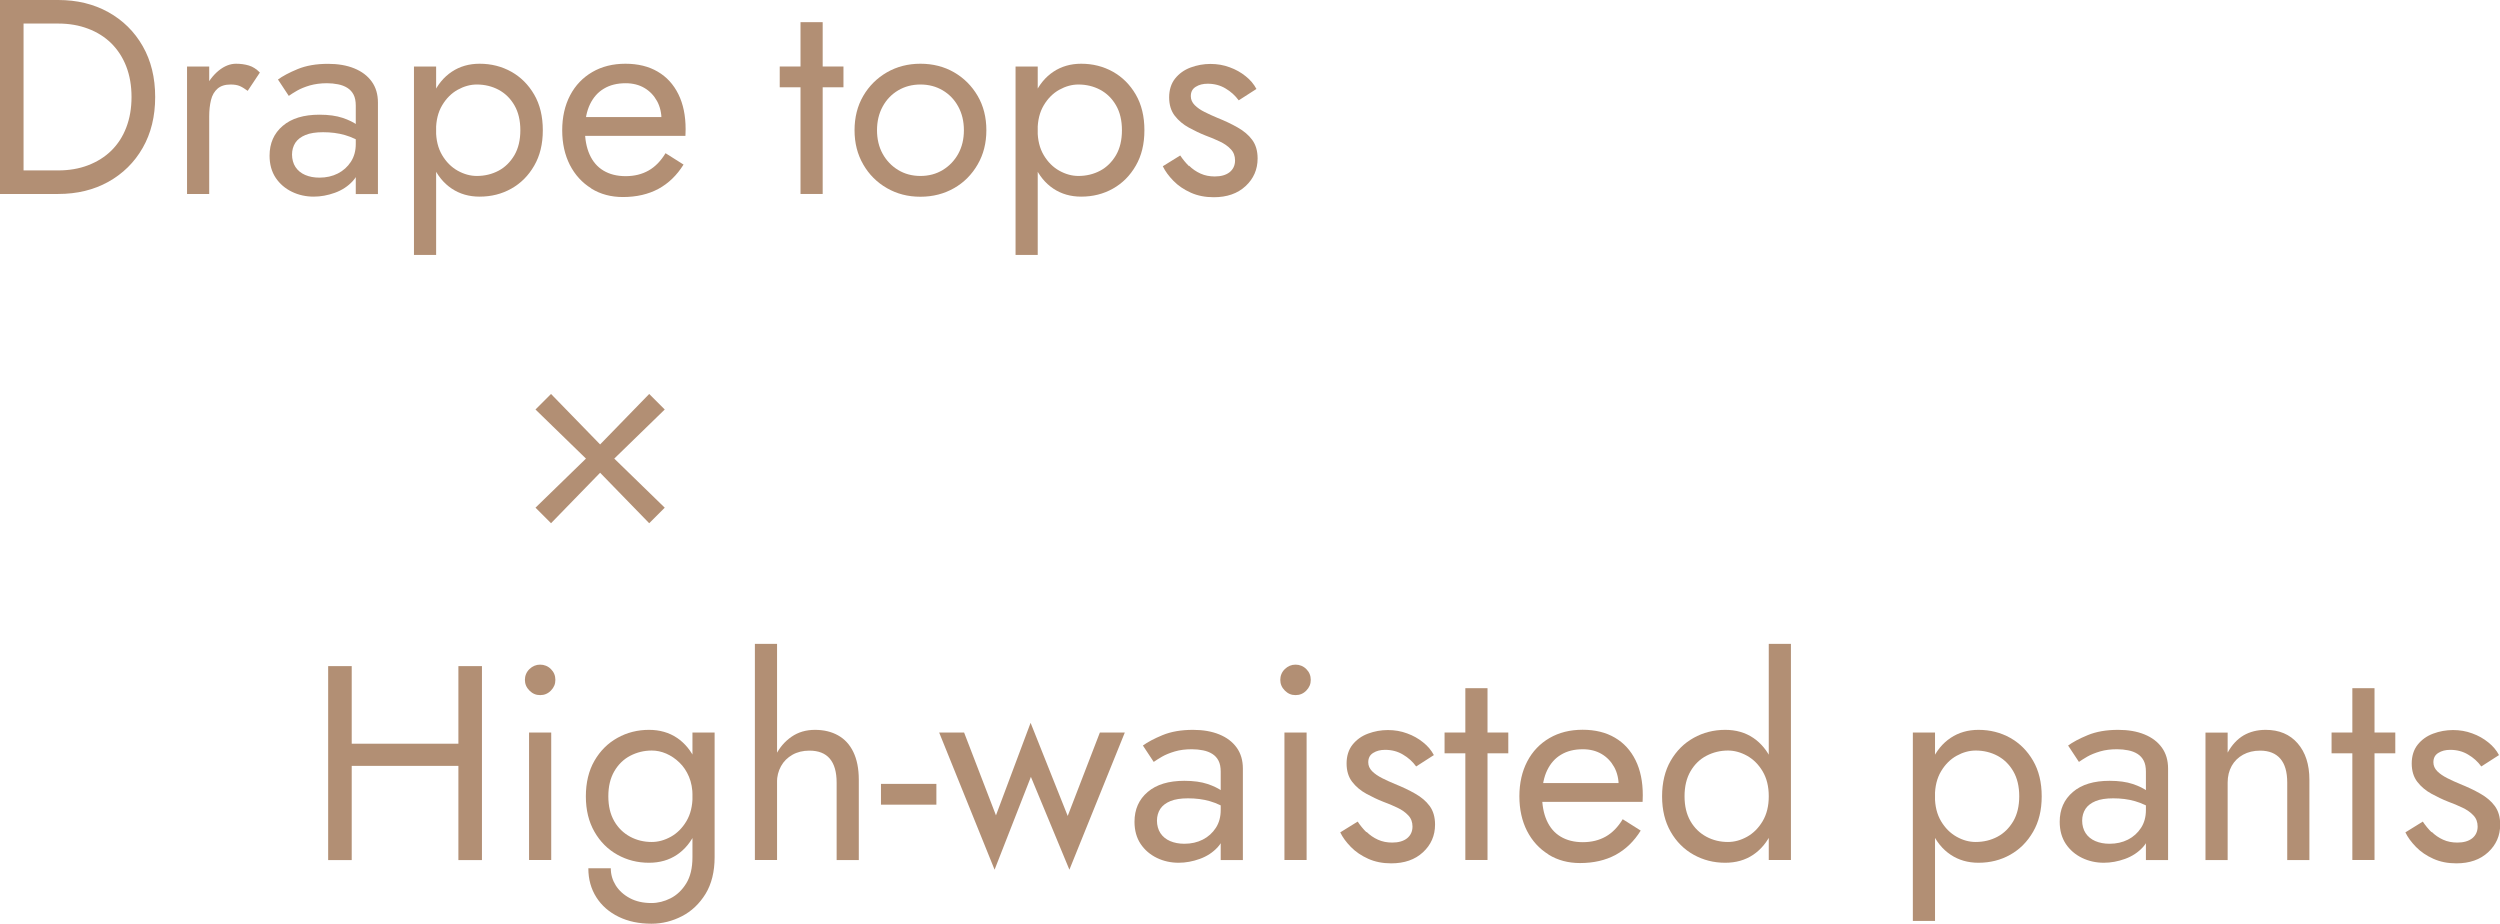 <?xml version="1.0" encoding="UTF-8"?><svg id="_レイヤー_2" xmlns="http://www.w3.org/2000/svg" viewBox="0 0 252.62 93.35"><defs><style>.cls-1{fill:#b28f74;stroke-width:0px;}</style></defs><g id="txt"><path class="cls-1" d="M2.38,0v19.6H0V0h2.38ZM1.32,19.6v-2.38h4.56c1.1,0,2.11-.17,3.02-.52.91-.35,1.7-.84,2.35-1.48.65-.64,1.16-1.42,1.51-2.34.35-.91.53-1.94.53-3.08s-.18-2.17-.53-3.08-.86-1.69-1.51-2.34c-.65-.64-1.44-1.14-2.35-1.48-.92-.35-1.92-.52-3.02-.52H1.32V0h4.56c1.9,0,3.59.41,5.07,1.23,1.47.82,2.63,1.96,3.47,3.43.84,1.47,1.26,3.18,1.26,5.14s-.42,3.67-1.26,5.14c-.84,1.47-2,2.61-3.47,3.43-1.47.82-3.16,1.23-5.07,1.23H1.32Z"/><path class="cls-1" d="M21.14,19.6h-2.24V6.72h2.24v12.88ZM24.22,8.69c-.24-.1-.55-.15-.92-.15-.56,0-1,.14-1.32.42-.32.28-.54.66-.66,1.15-.12.49-.18,1.04-.18,1.65h-1.01c0-1.03.18-1.94.55-2.73.36-.79.84-1.42,1.41-1.89.58-.47,1.17-.7,1.76-.7.47,0,.9.06,1.3.18.4.12.77.36,1.11.71l-1.23,1.85c-.3-.22-.57-.39-.81-.49Z"/><path class="cls-1" d="M29.86,16.88c.23.35.56.62.98.8.42.18.9.27,1.44.27.69,0,1.31-.14,1.86-.42.55-.28.99-.68,1.32-1.19.33-.51.49-1.11.49-1.78l.45,1.68c0,.82-.25,1.5-.74,2.04s-1.1.94-1.82,1.2c-.72.26-1.43.39-2.14.39-.78,0-1.52-.16-2.2-.49-.68-.33-1.23-.8-1.64-1.41-.41-.62-.62-1.36-.62-2.24,0-1.25.44-2.25,1.33-3.01.89-.76,2.12-1.13,3.71-1.13.93,0,1.71.11,2.34.32.63.21,1.12.46,1.5.73.37.27.63.49.76.66v1.32c-.65-.45-1.33-.77-2.02-.97-.69-.2-1.43-.29-2.21-.29-.73,0-1.32.09-1.78.28s-.8.45-1.02.78c-.22.34-.34.74-.34,1.2s.12.91.35,1.26ZM28.08,8.04c.48-.35,1.15-.71,2-1.06.85-.35,1.87-.53,3.07-.53,1.01,0,1.89.15,2.65.46.76.31,1.34.75,1.76,1.33.42.58.63,1.29.63,2.13v9.24h-2.24v-8.93c0-.45-.07-.82-.22-1.11-.15-.29-.36-.52-.63-.69s-.58-.29-.94-.36-.73-.11-1.12-.11c-.64,0-1.21.08-1.72.22-.51.15-.95.33-1.3.53s-.63.38-.84.53l-1.09-1.65Z"/><path class="cls-1" d="M41.83,25.76V6.72h2.24v19.04h-2.24ZM53.98,16.74c-.58,1.01-1.35,1.78-2.31,2.32-.96.54-2.03.81-3.21.81-1.06,0-2-.27-2.81-.81-.81-.54-1.45-1.32-1.9-2.32-.46-1.01-.69-2.2-.69-3.58s.23-2.6.69-3.6c.46-1,1.09-1.77,1.9-2.31.81-.54,1.75-.81,2.81-.81,1.18,0,2.24.27,3.21.81.96.54,1.73,1.31,2.31,2.31.58,1,.87,2.2.87,3.6s-.29,2.58-.87,3.58ZM51.98,10.64c-.4-.69-.93-1.21-1.6-1.57-.66-.35-1.4-.53-2.2-.53-.65,0-1.3.18-1.93.53s-1.16.88-1.57,1.57c-.41.69-.62,1.53-.62,2.52s.21,1.83.62,2.52c.41.69.93,1.21,1.57,1.57.63.35,1.28.53,1.93.53.8,0,1.54-.18,2.2-.53.66-.35,1.19-.88,1.6-1.57.4-.69.6-1.53.6-2.52s-.2-1.83-.6-2.52Z"/><path class="cls-1" d="M59.74,19.03c-.92-.57-1.64-1.36-2.16-2.37-.51-1.01-.77-2.17-.77-3.5s.27-2.52.8-3.53c.53-1.01,1.28-1.79,2.24-2.35.96-.56,2.08-.84,3.35-.84s2.36.27,3.26.8c.91.53,1.6,1.29,2.09,2.28.49.99.73,2.17.73,3.53,0,.13,0,.27-.01.41s-.01.23-.01.27h-11v-1.9h9.24l-.9,1.29c.06-.09.11-.24.17-.43.06-.2.08-.36.08-.49,0-.77-.15-1.43-.46-1.99-.31-.56-.73-1-1.27-1.32-.54-.32-1.18-.48-1.9-.48-.86,0-1.59.18-2.2.55-.61.36-1.07.89-1.4,1.57-.33.68-.5,1.52-.52,2.51,0,1.01.16,1.87.48,2.58.32.71.78,1.25,1.4,1.62s1.36.56,2.24.56,1.65-.19,2.32-.57c.67-.38,1.24-.97,1.71-1.75l1.82,1.15c-.67,1.08-1.52,1.9-2.53,2.45-1.02.55-2.22.83-3.6.83-1.19,0-2.25-.28-3.18-.85Z"/><path class="cls-1" d="M85.23,6.72v2.1h-6.44v-2.1h6.44ZM83.13,2.24v17.36h-2.24V2.24h2.24Z"/><path class="cls-1" d="M87.23,9.69c.59-1.01,1.39-1.8,2.39-2.38,1.01-.58,2.14-.87,3.39-.87s2.4.29,3.4.87,1.79,1.37,2.38,2.38c.59,1.01.88,2.17.88,3.47s-.29,2.44-.88,3.46c-.59,1.02-1.38,1.82-2.38,2.39s-2.13.87-3.4.87-2.38-.29-3.39-.87c-1.01-.58-1.81-1.38-2.39-2.39-.59-1.02-.88-2.17-.88-3.46s.29-2.46.88-3.47ZM89.19,15.54c.38.69.91,1.24,1.57,1.64.66.4,1.41.6,2.25.6s1.59-.2,2.25-.6,1.19-.95,1.57-1.64c.38-.69.57-1.48.57-2.38s-.19-1.69-.57-2.39c-.38-.7-.91-1.25-1.57-1.64-.66-.39-1.41-.59-2.25-.59s-1.59.2-2.25.59c-.66.39-1.19.94-1.57,1.64s-.57,1.5-.57,2.39.19,1.69.57,2.38Z"/><path class="cls-1" d="M102.62,25.76V6.72h2.24v19.04h-2.24ZM114.77,16.74c-.58,1.01-1.35,1.78-2.31,2.32-.96.54-2.03.81-3.21.81-1.06,0-2-.27-2.81-.81-.81-.54-1.45-1.32-1.9-2.32-.46-1.01-.69-2.2-.69-3.58s.23-2.6.69-3.6c.46-1,1.09-1.77,1.9-2.31.81-.54,1.75-.81,2.81-.81,1.18,0,2.24.27,3.21.81.96.54,1.73,1.31,2.31,2.31.58,1,.87,2.2.87,3.6s-.29,2.58-.87,3.58ZM112.77,10.64c-.4-.69-.93-1.21-1.6-1.57-.66-.35-1.4-.53-2.2-.53-.65,0-1.3.18-1.93.53s-1.16.88-1.57,1.57c-.41.69-.62,1.53-.62,2.52s.21,1.83.62,2.52c.41.69.93,1.21,1.57,1.57.63.35,1.28.53,1.93.53.8,0,1.54-.18,2.2-.53.66-.35,1.19-.88,1.6-1.57.4-.69.6-1.53.6-2.52s-.2-1.83-.6-2.52Z"/><path class="cls-1" d="M120.15,16.74c.34.34.72.6,1.16.8.44.2.92.29,1.44.29.63,0,1.13-.14,1.5-.43.36-.29.55-.69.55-1.19,0-.45-.14-.83-.43-1.13-.29-.31-.66-.57-1.11-.78-.45-.21-.92-.42-1.43-.6-.56-.22-1.12-.49-1.69-.8-.57-.31-1.05-.71-1.43-1.2-.38-.49-.57-1.12-.57-1.86s.2-1.4.6-1.9c.4-.5.92-.88,1.57-1.12s1.31-.36,2-.36,1.34.11,1.95.34c.61.22,1.14.52,1.61.9.47.37.83.8,1.09,1.29l-1.79,1.15c-.35-.48-.8-.89-1.33-1.2-.53-.32-1.13-.48-1.81-.48-.47,0-.87.1-1.2.31-.34.21-.5.52-.5.95,0,.34.13.63.39.9.26.26.6.5,1.01.7.41.21.84.4,1.29.59.75.3,1.43.62,2.04.97.62.35,1.11.76,1.47,1.25.36.49.55,1.11.55,1.88,0,1.12-.41,2.05-1.22,2.8s-1.88,1.12-3.21,1.12c-.86,0-1.63-.15-2.32-.46s-1.27-.7-1.75-1.19c-.48-.49-.84-.98-1.08-1.48l1.76-1.09c.26.39.56.76.9,1.09Z"/><path class="cls-1" d="M35.54,67.31v19.6h-2.38v-19.6h2.38ZM34.48,75.15h13.44v2.24h-13.44v-2.24ZM48.7,67.31v19.6h-2.38v-19.6h2.38Z"/><path class="cls-1" d="M53.5,67.61c.31-.3.67-.45,1.08-.45s.79.15,1.09.45c.3.3.45.66.45,1.09s-.15.77-.45,1.08c-.3.31-.66.46-1.09.46s-.77-.15-1.08-.46-.46-.67-.46-1.08.15-.79.46-1.09ZM55.7,74.02v12.88h-2.24v-12.88h2.24Z"/><path class="cls-1" d="M60.07,76.87c.58-1,1.35-1.77,2.32-2.31.97-.54,2.03-.81,3.19-.81,1.08,0,2.03.27,2.83.81.8.54,1.43,1.31,1.89,2.31.46,1,.69,2.2.69,3.6s-.23,2.58-.69,3.58c-.46,1.01-1.09,1.78-1.89,2.32-.8.54-1.75.81-2.83.81-1.16,0-2.22-.27-3.19-.81-.97-.54-1.75-1.32-2.32-2.32-.58-1.01-.87-2.2-.87-3.58s.29-2.6.87-3.6ZM61.72,87.75c0,.62.17,1.19.5,1.72.34.53.81.96,1.43,1.29.62.33,1.34.49,2.18.49.65,0,1.3-.16,1.93-.48s1.16-.82,1.58-1.5c.42-.68.63-1.56.63-2.65v-12.6h2.24v12.6c0,1.47-.31,2.71-.92,3.71-.62,1-1.41,1.75-2.38,2.25-.97.5-2,.76-3.08.76-1.25,0-2.36-.23-3.32-.7-.96-.47-1.71-1.12-2.25-1.97-.54-.85-.81-1.82-.81-2.93h2.27ZM62.07,82.98c.4.69.94,1.21,1.61,1.57s1.4.53,2.18.53c.65,0,1.3-.18,1.93-.53.63-.35,1.16-.88,1.57-1.57.41-.69.62-1.53.62-2.52,0-.75-.12-1.4-.36-1.97-.24-.57-.56-1.05-.97-1.44-.4-.39-.85-.69-1.33-.9-.49-.21-.97-.31-1.46-.31-.78,0-1.51.18-2.18.53-.67.35-1.21.88-1.61,1.57-.4.69-.6,1.53-.6,2.52s.2,1.83.6,2.52Z"/><path class="cls-1" d="M78.52,86.9h-2.24v-21.84h2.24v21.84ZM83.85,76.66c-.46-.54-1.14-.81-2.06-.81-.65,0-1.23.14-1.72.42-.49.28-.88.66-1.15,1.15-.27.49-.41,1.04-.41,1.65h-.73c0-1.03.2-1.94.59-2.73.39-.79.93-1.42,1.61-1.89.68-.47,1.47-.7,2.37-.7s1.68.19,2.34.56c.66.37,1.18.93,1.54,1.68.36.75.55,1.68.55,2.8v8.12h-2.24v-7.84c0-1.06-.23-1.87-.69-2.41Z"/><path class="cls-1" d="M89.02,79.21h5.6v2.1h-5.6v-2.1Z"/><path class="cls-1" d="M97.42,74.02l3.22,8.37,3.5-9.35,3.75,9.41,3.25-8.43h2.52l-5.6,13.86-3.89-9.38-3.67,9.38-5.6-13.86h2.52Z"/><path class="cls-1" d="M117.26,84.19c.23.35.56.62.98.8.42.18.9.27,1.44.27.69,0,1.31-.14,1.86-.42.55-.28.99-.68,1.32-1.19.33-.51.49-1.11.49-1.78l.45,1.68c0,.82-.25,1.5-.74,2.04-.49.54-1.1.94-1.82,1.2-.72.26-1.43.39-2.14.39-.78,0-1.52-.16-2.2-.49-.68-.33-1.23-.8-1.64-1.41-.41-.62-.62-1.36-.62-2.24,0-1.25.44-2.25,1.33-3.01.89-.76,2.12-1.13,3.71-1.13.93,0,1.71.11,2.34.32s1.12.46,1.5.73c.37.27.63.49.76.66v1.32c-.65-.45-1.33-.77-2.02-.97-.69-.2-1.43-.29-2.21-.29-.73,0-1.32.09-1.78.28-.46.19-.8.45-1.02.78-.22.34-.34.74-.34,1.2s.12.91.35,1.26ZM115.48,75.34c.48-.35,1.15-.71,2-1.06.85-.35,1.87-.53,3.07-.53,1.01,0,1.89.15,2.65.46s1.34.75,1.76,1.33c.42.58.63,1.29.63,2.13v9.24h-2.24v-8.93c0-.45-.07-.82-.22-1.11-.15-.29-.36-.52-.63-.69s-.58-.29-.94-.36c-.35-.07-.73-.11-1.12-.11-.64,0-1.21.07-1.72.22-.51.15-.95.33-1.3.53-.35.21-.63.38-.84.53l-1.09-1.65Z"/><path class="cls-1" d="M129.83,67.61c.31-.3.67-.45,1.08-.45s.79.15,1.09.45c.3.3.45.66.45,1.09s-.15.77-.45,1.08c-.3.31-.66.46-1.09.46s-.77-.15-1.08-.46-.46-.67-.46-1.08.15-.79.46-1.09ZM132.03,74.02v12.88h-2.24v-12.88h2.24Z"/><path class="cls-1" d="M138.08,84.05c.34.34.72.6,1.16.8.44.2.92.29,1.44.29.63,0,1.13-.14,1.5-.43.36-.29.55-.69.55-1.19,0-.45-.14-.83-.43-1.13-.29-.31-.66-.57-1.11-.78-.45-.21-.92-.42-1.43-.6-.56-.22-1.12-.49-1.69-.8-.57-.31-1.05-.71-1.43-1.2-.38-.49-.57-1.12-.57-1.86s.2-1.4.6-1.9.92-.88,1.57-1.12c.64-.24,1.31-.36,2-.36s1.34.11,1.95.34c.61.22,1.14.52,1.61.9.47.37.83.8,1.09,1.29l-1.79,1.15c-.35-.49-.8-.89-1.33-1.2-.53-.32-1.13-.48-1.81-.48-.47,0-.87.1-1.2.31-.34.21-.5.52-.5.95,0,.34.13.63.39.9.26.26.6.49,1.01.7.41.21.84.4,1.29.59.75.3,1.43.62,2.04.97.62.35,1.11.76,1.47,1.25.36.49.55,1.11.55,1.88,0,1.12-.41,2.05-1.22,2.8-.81.75-1.88,1.12-3.21,1.12-.86,0-1.63-.15-2.32-.46-.69-.31-1.27-.7-1.75-1.19-.48-.49-.84-.98-1.08-1.48l1.76-1.09c.26.39.56.76.9,1.09Z"/><path class="cls-1" d="M152.41,74.02v2.1h-6.44v-2.1h6.44ZM150.31,69.54v17.36h-2.24v-17.36h2.24Z"/><path class="cls-1" d="M156.46,86.33c-.92-.57-1.64-1.36-2.16-2.37-.51-1.01-.77-2.17-.77-3.5s.27-2.52.8-3.53c.53-1.01,1.28-1.79,2.24-2.35.96-.56,2.08-.84,3.35-.84s2.36.27,3.26.8c.91.53,1.6,1.29,2.09,2.28.49.99.73,2.17.73,3.53,0,.13,0,.27-.01.41,0,.14-.01.23-.01.27h-11v-1.9h9.24l-.9,1.29c.06-.09.11-.24.17-.43.06-.2.08-.36.08-.49,0-.77-.15-1.43-.46-1.99s-.73-1-1.27-1.32c-.54-.32-1.18-.48-1.9-.48-.86,0-1.59.18-2.2.55-.61.36-1.07.89-1.4,1.57-.33.68-.5,1.52-.52,2.51,0,1.01.16,1.87.48,2.58.32.71.78,1.25,1.4,1.62.62.37,1.36.56,2.24.56s1.65-.19,2.32-.57,1.24-.97,1.71-1.75l1.82,1.15c-.67,1.08-1.52,1.9-2.53,2.45-1.02.55-2.22.83-3.6.83-1.19,0-2.25-.28-3.18-.85Z"/><path class="cls-1" d="M168.82,76.87c.58-1,1.35-1.77,2.32-2.31.97-.54,2.03-.81,3.19-.81,1.08,0,2.03.27,2.83.81.8.54,1.43,1.31,1.89,2.31.46,1,.69,2.2.69,3.6s-.23,2.58-.69,3.58c-.46,1.01-1.09,1.78-1.89,2.32-.8.54-1.75.81-2.83.81-1.16,0-2.22-.27-3.19-.81-.97-.54-1.75-1.32-2.32-2.32-.58-1.01-.87-2.2-.87-3.58s.29-2.6.87-3.6ZM170.82,82.98c.4.69.94,1.21,1.61,1.57s1.4.53,2.18.53c.65,0,1.3-.18,1.93-.53.63-.35,1.16-.88,1.57-1.57.41-.69.62-1.53.62-2.52s-.21-1.83-.62-2.52c-.41-.69-.93-1.21-1.57-1.57-.63-.35-1.28-.53-1.93-.53-.78,0-1.51.18-2.18.53-.67.35-1.21.88-1.61,1.57-.4.69-.6,1.53-.6,2.52s.2,1.83.6,2.52ZM180.97,65.06v21.84h-2.24v-21.84h2.24Z"/><path class="cls-1" d="M193.29,93.06v-19.04h2.24v19.04h-2.24ZM205.44,84.05c-.58,1.01-1.35,1.78-2.31,2.32-.96.54-2.03.81-3.21.81-1.06,0-2-.27-2.81-.81-.81-.54-1.45-1.32-1.9-2.32-.46-1.01-.69-2.2-.69-3.58s.23-2.6.69-3.6c.46-1,1.09-1.77,1.9-2.31.81-.54,1.75-.81,2.81-.81,1.18,0,2.24.27,3.21.81.96.54,1.73,1.31,2.31,2.31s.87,2.2.87,3.6-.29,2.58-.87,3.58ZM203.44,77.94c-.4-.69-.93-1.21-1.6-1.57-.66-.35-1.4-.53-2.2-.53-.65,0-1.3.18-1.93.53-.63.35-1.16.88-1.57,1.57-.41.69-.62,1.53-.62,2.52s.21,1.83.62,2.52c.41.69.93,1.21,1.57,1.57s1.28.53,1.93.53c.8,0,1.54-.18,2.2-.53.66-.35,1.19-.88,1.6-1.57.4-.69.6-1.53.6-2.52s-.2-1.83-.6-2.52Z"/><path class="cls-1" d="M210.75,84.19c.23.35.56.62.98.8.42.18.9.27,1.44.27.69,0,1.31-.14,1.86-.42.55-.28.99-.68,1.32-1.19.33-.51.49-1.11.49-1.78l.45,1.68c0,.82-.25,1.5-.74,2.04-.49.54-1.1.94-1.82,1.2-.72.26-1.43.39-2.14.39-.78,0-1.52-.16-2.2-.49-.68-.33-1.23-.8-1.64-1.41-.41-.62-.62-1.36-.62-2.24,0-1.25.44-2.25,1.33-3.01.89-.76,2.12-1.13,3.71-1.13.93,0,1.71.11,2.34.32s1.12.46,1.5.73c.37.27.63.49.76.66v1.32c-.65-.45-1.33-.77-2.02-.97-.69-.2-1.43-.29-2.21-.29-.73,0-1.32.09-1.78.28-.46.19-.8.45-1.02.78-.22.34-.34.74-.34,1.2s.12.91.35,1.26ZM208.97,75.34c.48-.35,1.15-.71,2-1.06.85-.35,1.87-.53,3.07-.53,1.01,0,1.89.15,2.65.46s1.34.75,1.76,1.33c.42.58.63,1.29.63,2.13v9.24h-2.24v-8.93c0-.45-.07-.82-.22-1.11-.15-.29-.36-.52-.63-.69s-.58-.29-.94-.36c-.35-.07-.73-.11-1.12-.11-.64,0-1.21.07-1.72.22-.51.15-.95.33-1.3.53-.35.21-.63.38-.84.53l-1.09-1.65Z"/><path class="cls-1" d="M230.42,76.66c-.47-.54-1.15-.81-2.04-.81-.65,0-1.23.14-1.72.41-.49.27-.88.65-1.15,1.13-.27.49-.41,1.05-.41,1.68v7.84h-2.24v-12.88h2.24v2.02c.43-.78.97-1.36,1.61-1.74.64-.37,1.39-.56,2.23-.56,1.36,0,2.44.45,3.23,1.36.79.91,1.19,2.13,1.19,3.68v8.12h-2.24v-7.84c0-1.06-.23-1.87-.7-2.41Z"/><path class="cls-1" d="M242.04,74.02v2.1h-6.44v-2.1h6.44ZM239.94,69.54v17.36h-2.24v-17.36h2.24Z"/><path class="cls-1" d="M245.71,84.05c.34.34.72.6,1.16.8.44.2.92.29,1.44.29.63,0,1.13-.14,1.5-.43.36-.29.55-.69.55-1.19,0-.45-.14-.83-.43-1.13-.29-.31-.66-.57-1.11-.78-.45-.21-.92-.42-1.43-.6-.56-.22-1.12-.49-1.69-.8-.57-.31-1.05-.71-1.43-1.2-.38-.49-.57-1.12-.57-1.86s.2-1.4.6-1.9.92-.88,1.57-1.12c.64-.24,1.31-.36,2-.36s1.34.11,1.95.34c.61.22,1.14.52,1.61.9.47.37.83.8,1.09,1.29l-1.79,1.15c-.35-.49-.8-.89-1.33-1.2-.53-.32-1.13-.48-1.81-.48-.47,0-.87.1-1.2.31-.34.21-.5.52-.5.95,0,.34.13.63.39.9.26.26.6.49,1.01.7.41.21.84.4,1.29.59.75.3,1.43.62,2.04.97.62.35,1.11.76,1.47,1.25.36.49.55,1.11.55,1.88,0,1.12-.41,2.05-1.22,2.8-.81.75-1.88,1.12-3.21,1.12-.86,0-1.63-.15-2.32-.46-.69-.31-1.27-.7-1.75-1.19-.48-.49-.84-.98-1.08-1.48l1.76-1.09c.26.39.56.76.9,1.09Z"/><path class="cls-1" d="M54.11,51.3l5.1-4.96-5.1-4.96,1.57-1.57,4.96,5.1,4.96-5.1,1.57,1.57-5.1,4.96,5.1,4.96-1.57,1.57-4.96-5.1-4.96,5.1-1.57-1.57Z"/></g></svg>